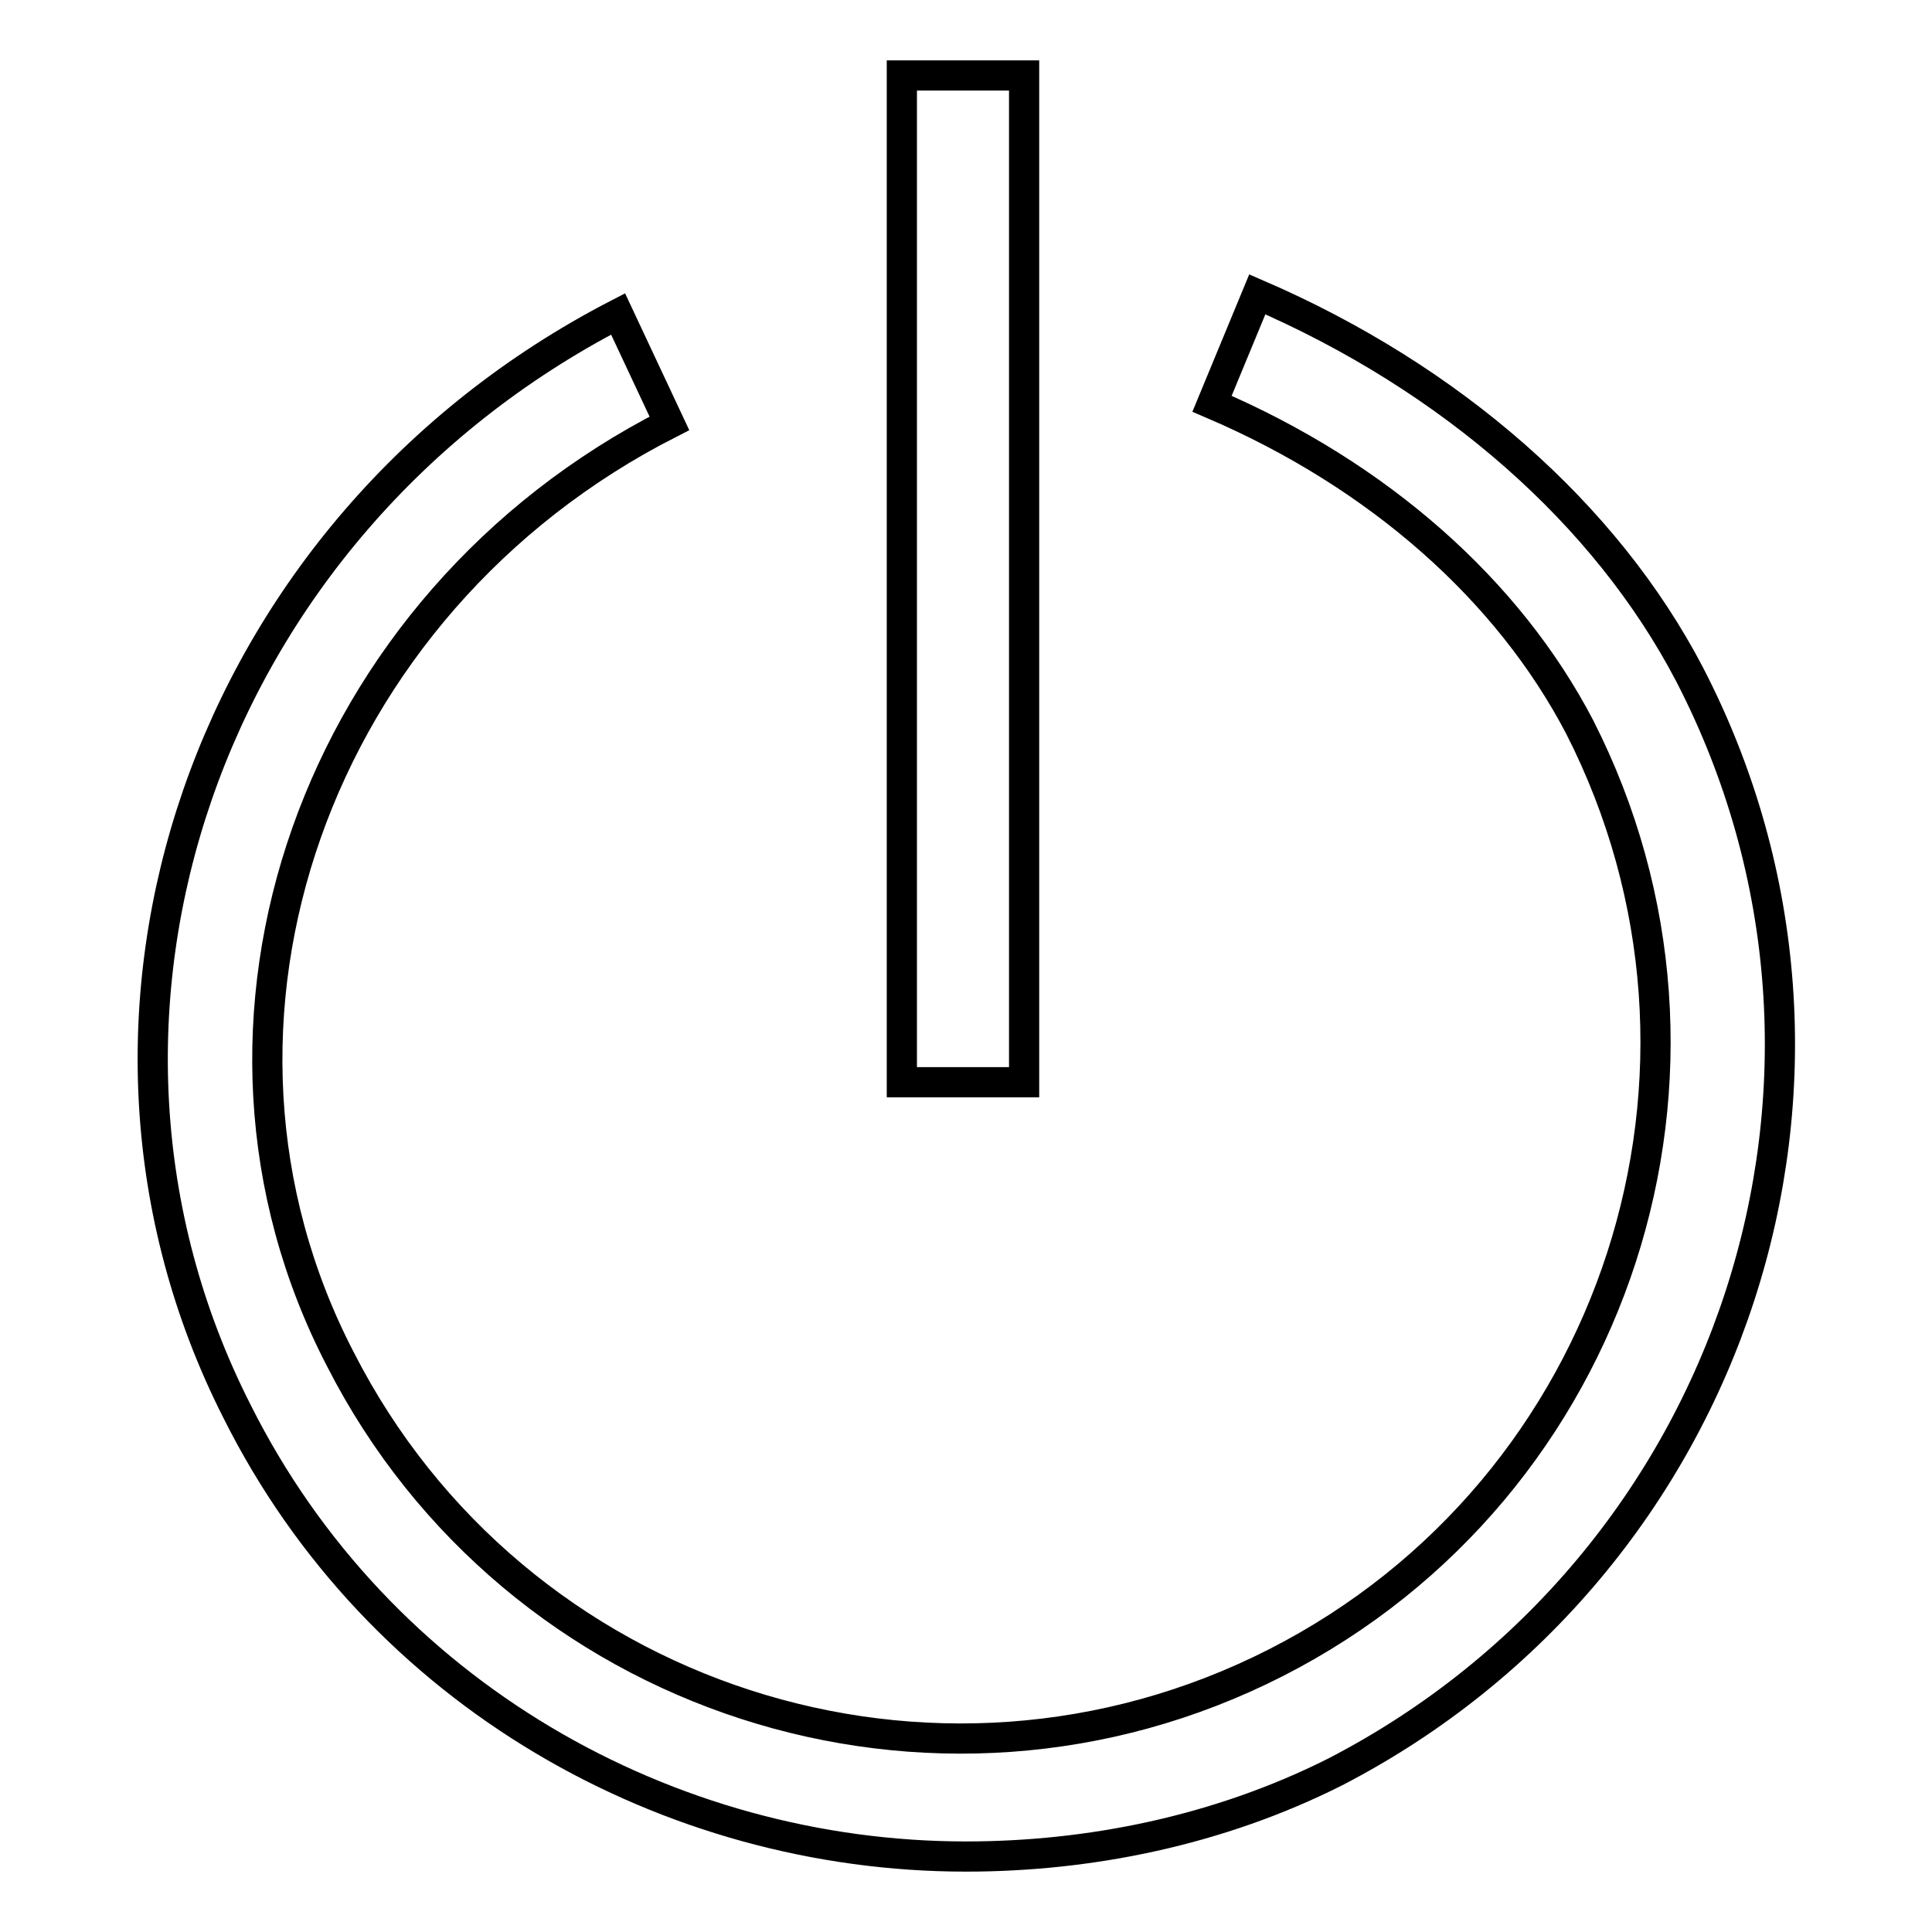 <?xml version="1.0" encoding="utf-8"?>
<!-- Svg Vector Icons : http://www.onlinewebfonts.com/icon -->
<!DOCTYPE svg PUBLIC "-//W3C//DTD SVG 1.1//EN" "http://www.w3.org/Graphics/SVG/1.1/DTD/svg11.dtd">
<svg version="1.1" xmlns="http://www.w3.org/2000/svg" xmlns:xlink="http://www.w3.org/1999/xlink" x="0px" y="0px" viewBox="0 0 256 256" enable-background="new 0 0 256 256" xml:space="preserve">
<g> <path stroke-width="4" fill-opacity="0" stroke="#000000"  d="M128,246c-39.3,0-77.8-21.4-96.6-59C4.9,134.8,27.1,69.9,81.9,41.6l6.8,14.5c-47,23.9-66.7,79.5-43.6,124 c23.1,45.3,78.7,63.3,124,40.2c45.3-23.1,63.3-78.7,40.2-124c-9.4-18-26.5-33.3-48.7-42.8l6-14.5c25.7,11.1,46.2,29.1,57.3,50.4 c27.4,53,6,118-47,145.4C161.4,242.6,144.3,246,128,246L128,246z"/> <path stroke-width="4" fill-opacity="0" stroke="#000000"  d="M119.5,10h16.2v133.4h-16.2V10z"/></g>
</svg>